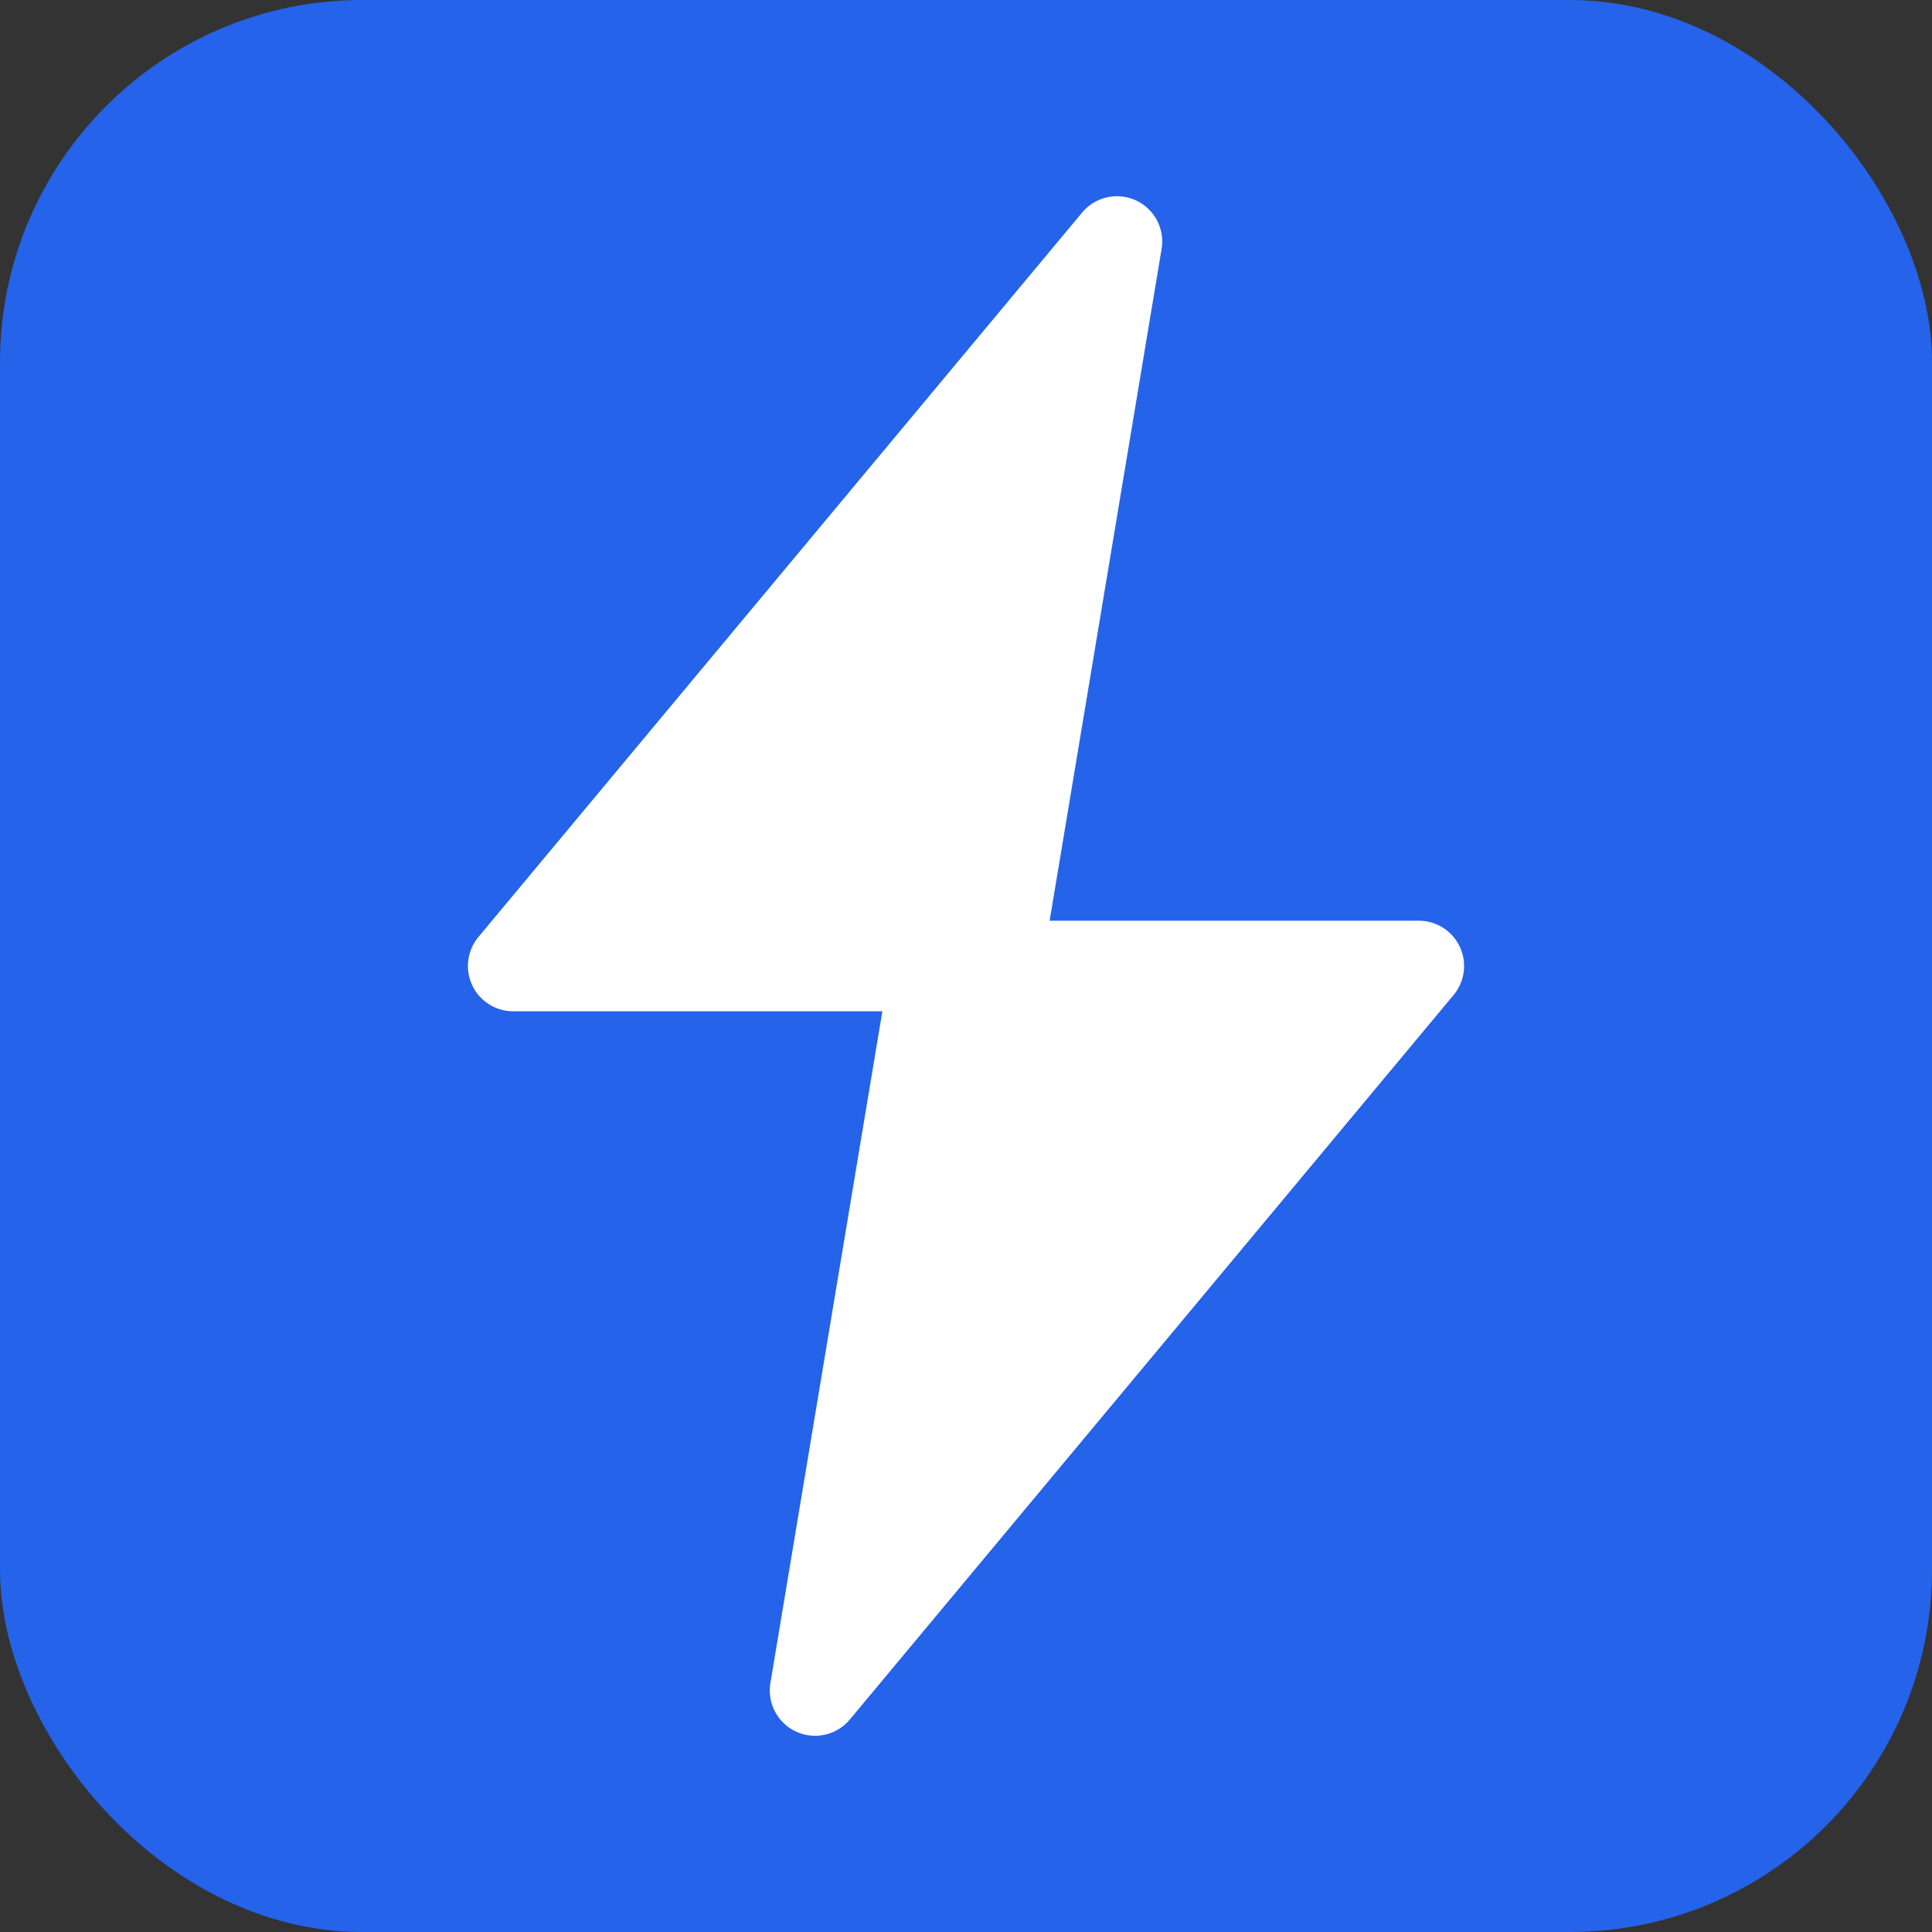 <svg xmlns="http://www.w3.org/2000/svg" viewBox="0 0 32 32">
  <rect x="0" y="0" width="32" height="32" fill="#333333" stroke="none"/>
  <rect width="32" height="32" rx="6" fill="#2563EB"/>
  <path d="M18.5 4L8.5 16H15.5L13.5 28L23.5 16H16.5L18.5 4Z" fill="white" stroke="white" stroke-width="1.5" stroke-linejoin="round"/>
</svg>